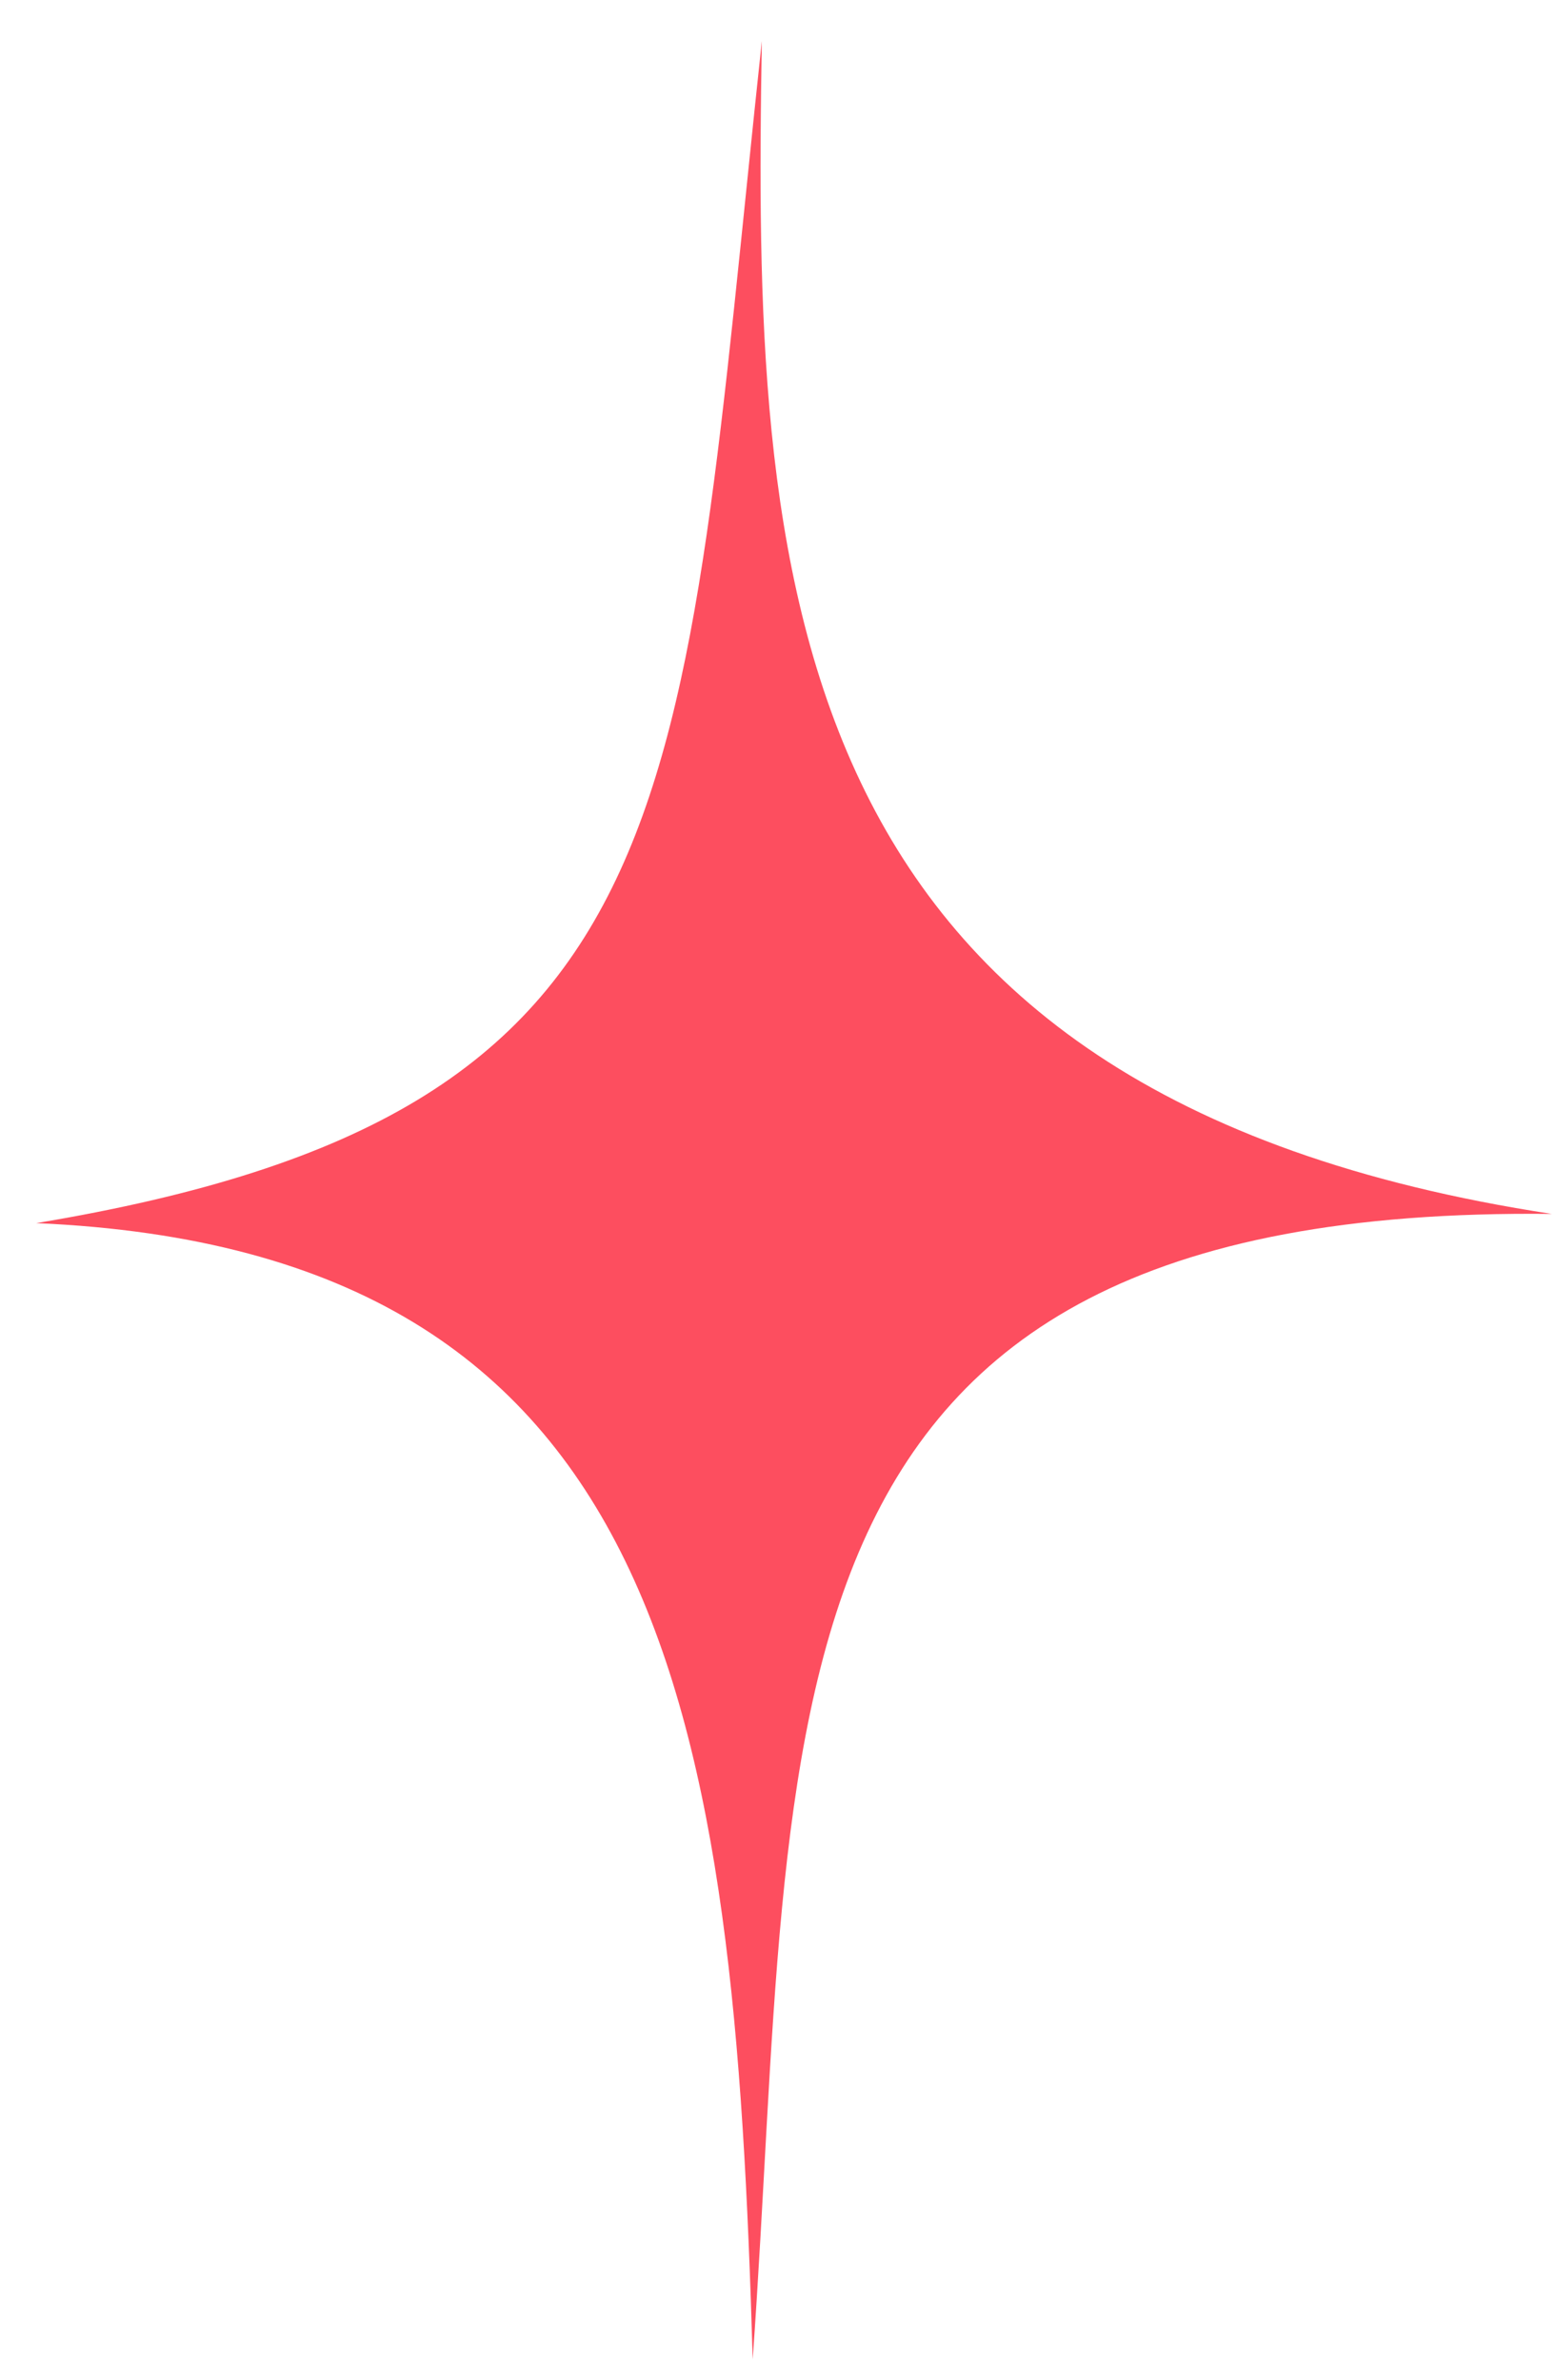 <?xml version="1.0" encoding="UTF-8"?> <svg xmlns="http://www.w3.org/2000/svg" width="34" height="52" viewBox="0 0 34 52" fill="none"> <path d="M16.647 0.896C16.447 12.509 16.848 23.923 33.909 26.526C16.045 26.326 17.45 37.539 16.447 51.556C16.045 37.539 14.64 27.327 0.791 26.727C15.242 24.324 14.841 17.716 16.647 0.896Z" fill="#FD4E5F"></path> </svg> 